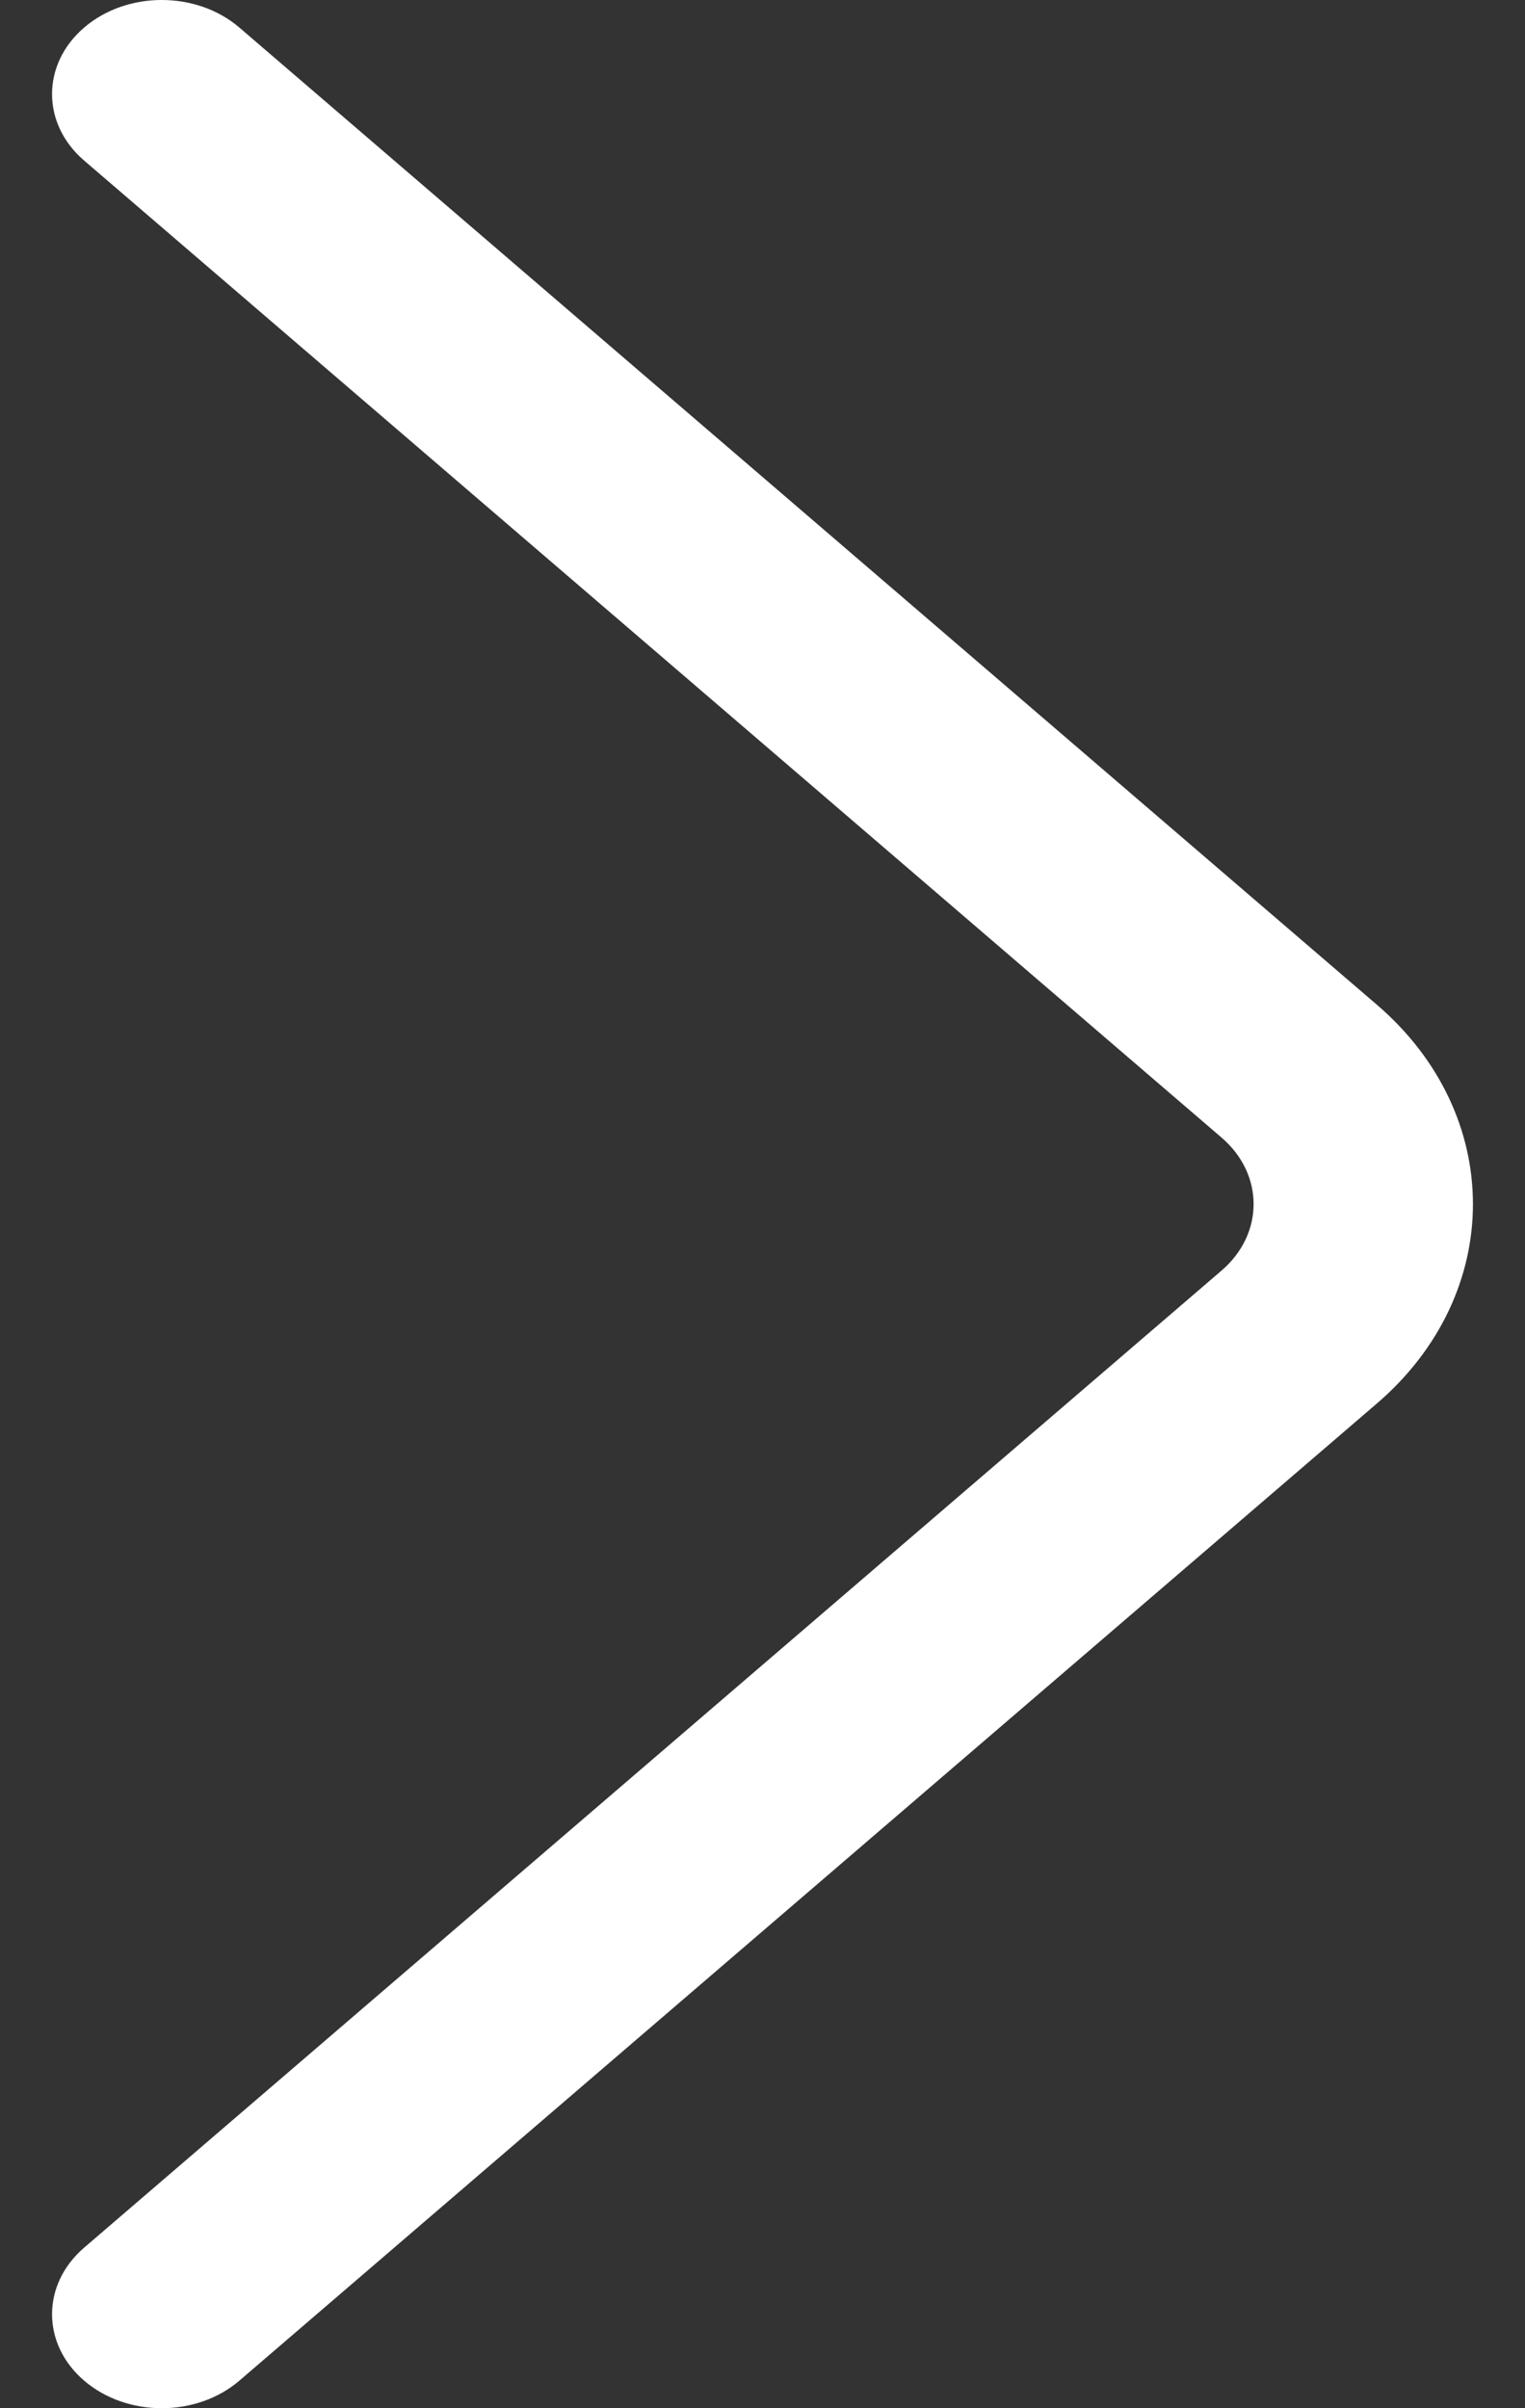 <svg width="19" height="30" viewBox="0 0 19 30" fill="none" xmlns="http://www.w3.org/2000/svg">
<rect x="0" y="0" width="19" height="30" fill="#333333" stroke="none"/>
<path d="M17.153 12.515L2.983 0.344C2.45 -0.114 1.584 -0.115 1.05 0.342C0.515 0.8 0.515 1.542 1.048 2L15.219 14.171C15.752 14.628 15.752 15.372 15.218 15.829L1.048 28C0.515 28.459 0.515 29.201 1.05 29.658C1.317 29.886 1.666 30 2.016 30C2.366 30 2.716 29.885 2.983 29.656L17.152 17.486C18.751 16.115 18.751 13.885 17.153 12.515Z" fill="white"/>
</svg>
